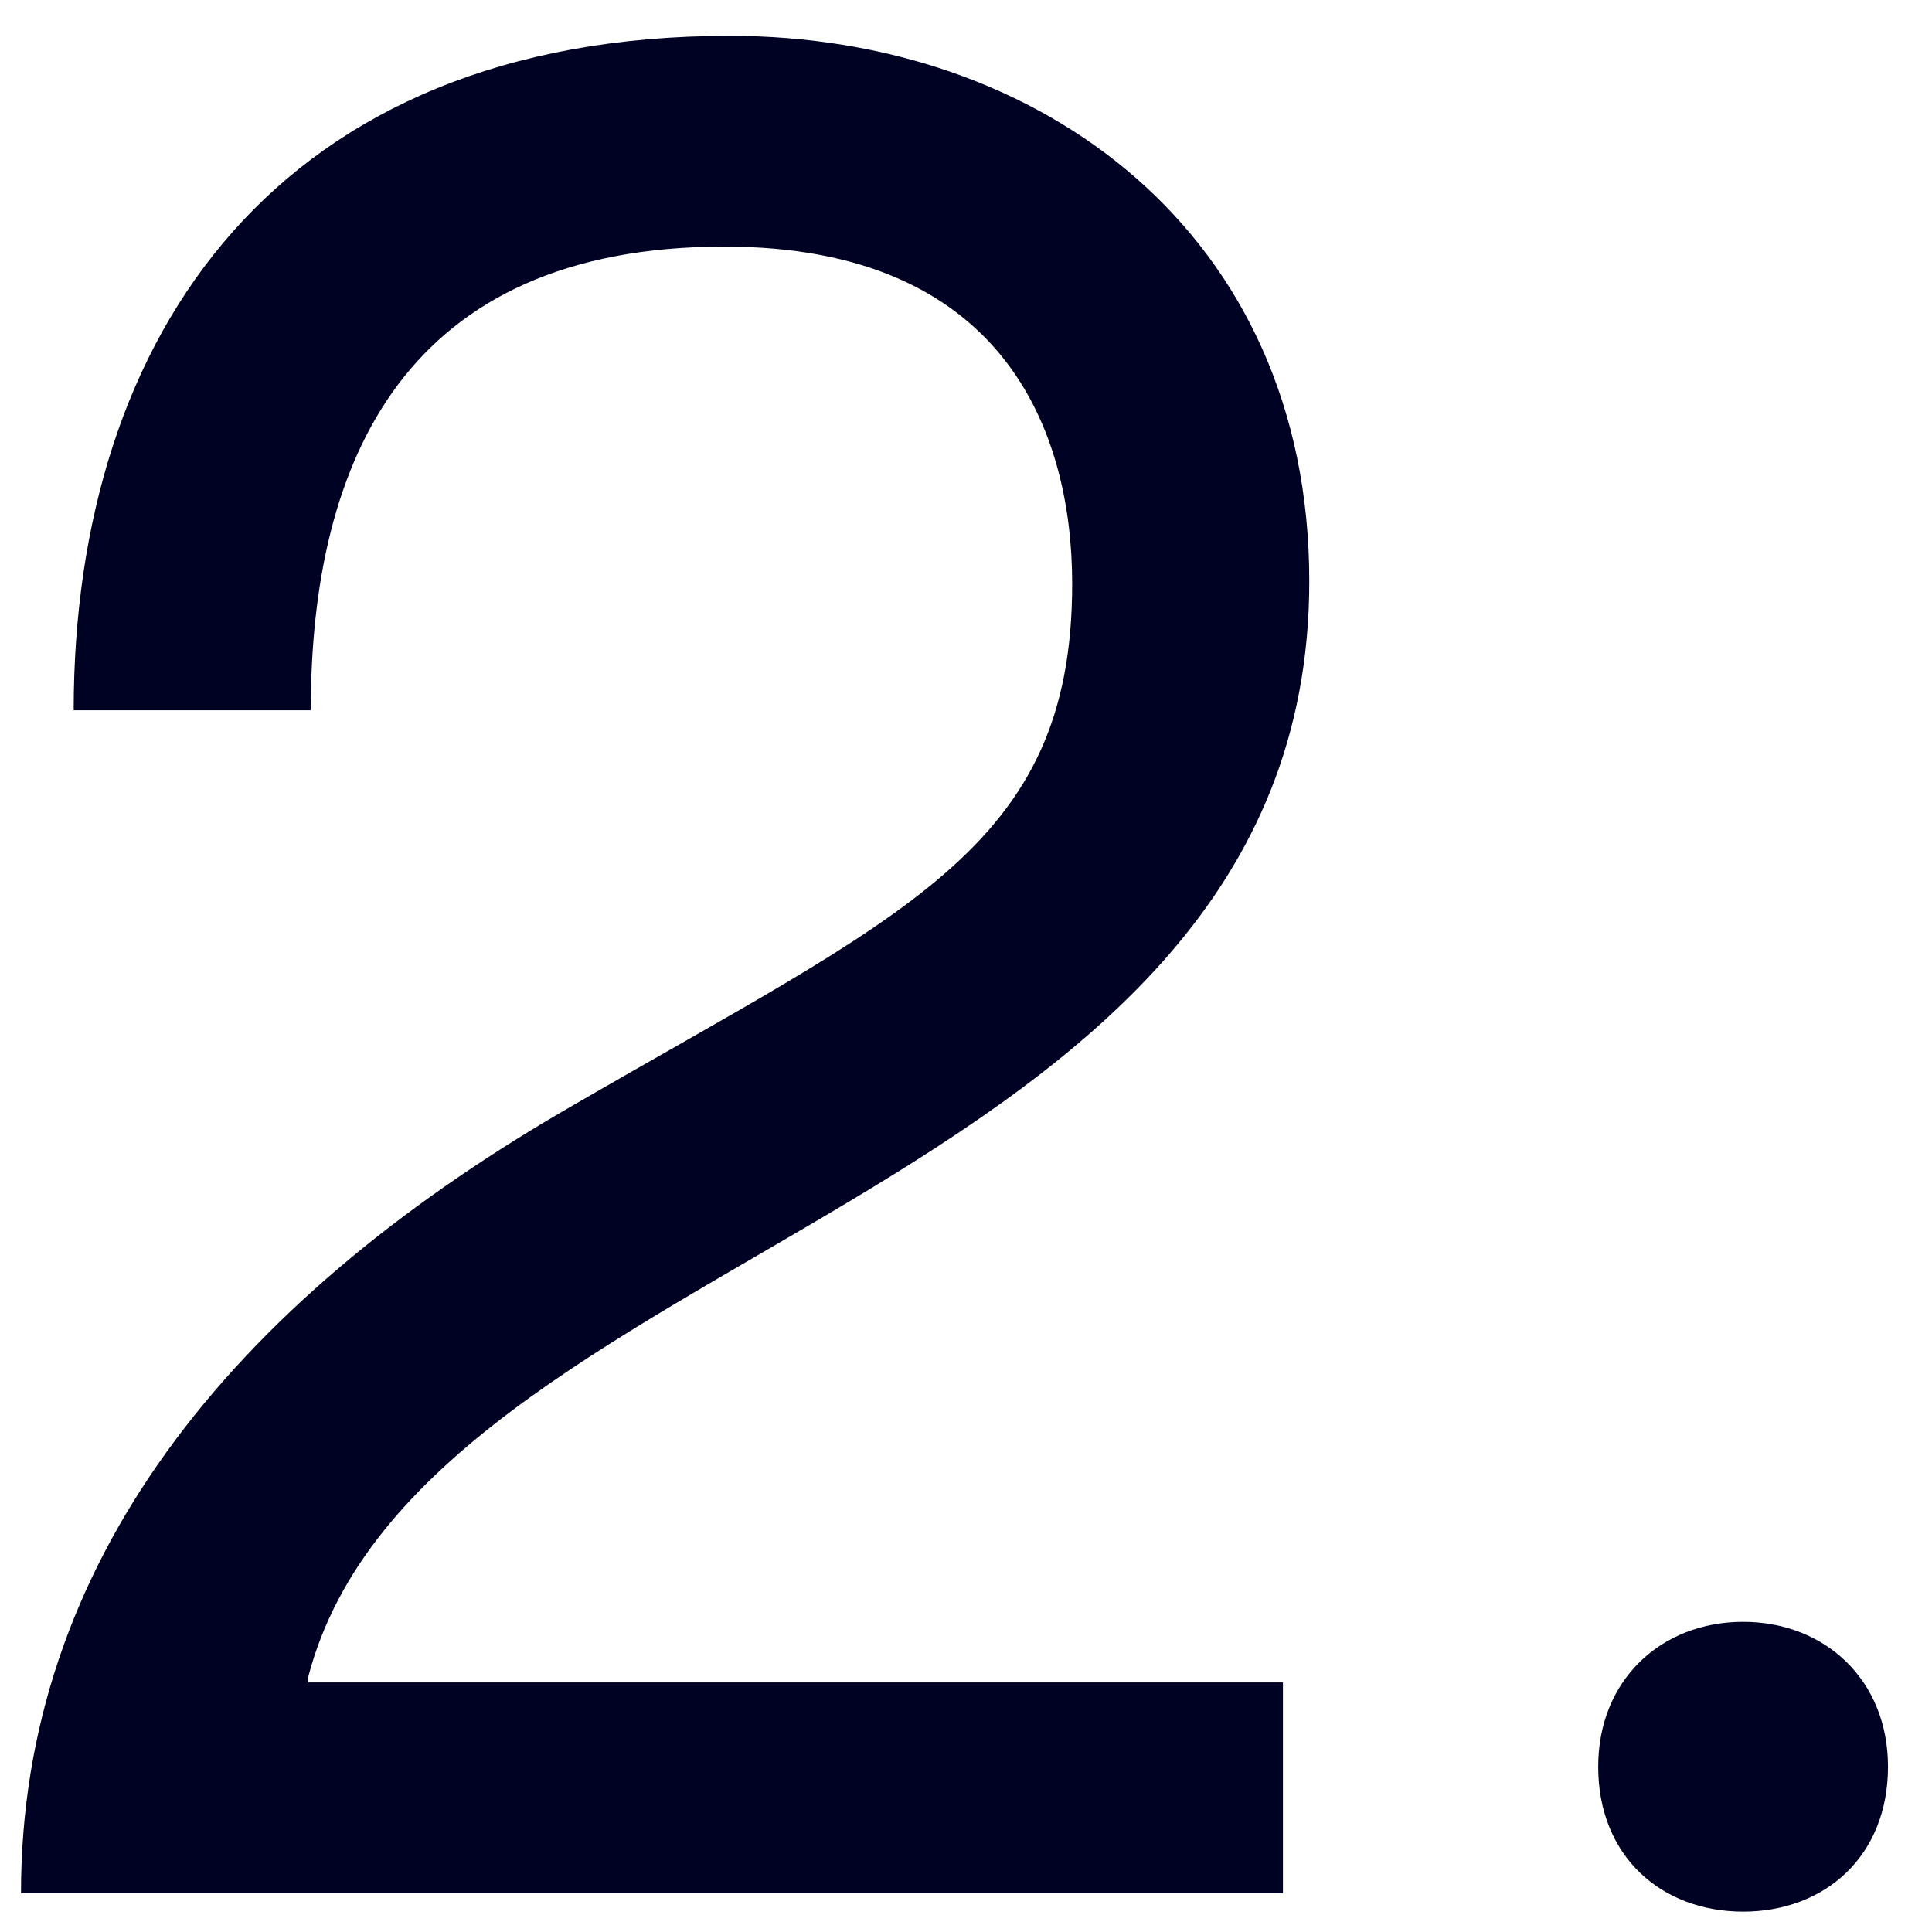 <?xml version="1.0" encoding="UTF-8"?> <svg xmlns="http://www.w3.org/2000/svg" width="22" height="22" viewBox="0 0 22 22" fill="none"> <path d="M3.539 8.088C3.539 5.238 4.619 2.808 8.249 2.808C11.429 2.808 12.209 4.908 12.209 6.648C12.209 9.678 10.289 10.398 6.419 12.648C2.609 14.868 0.239 17.808 0.239 21.558H14.609V19.158H3.509V19.098C4.799 14.148 14.909 13.728 14.909 6.618C14.909 2.658 11.849 0.408 8.309 0.408C3.179 0.408 0.839 3.798 0.839 8.088H3.539ZM19.849 21.768C20.779 21.768 21.499 21.138 21.499 20.118C21.499 19.128 20.779 18.468 19.849 18.468C18.919 18.468 18.199 19.128 18.199 20.118C18.199 21.138 18.919 21.768 19.849 21.768Z" fill="#000224"></path> </svg> 